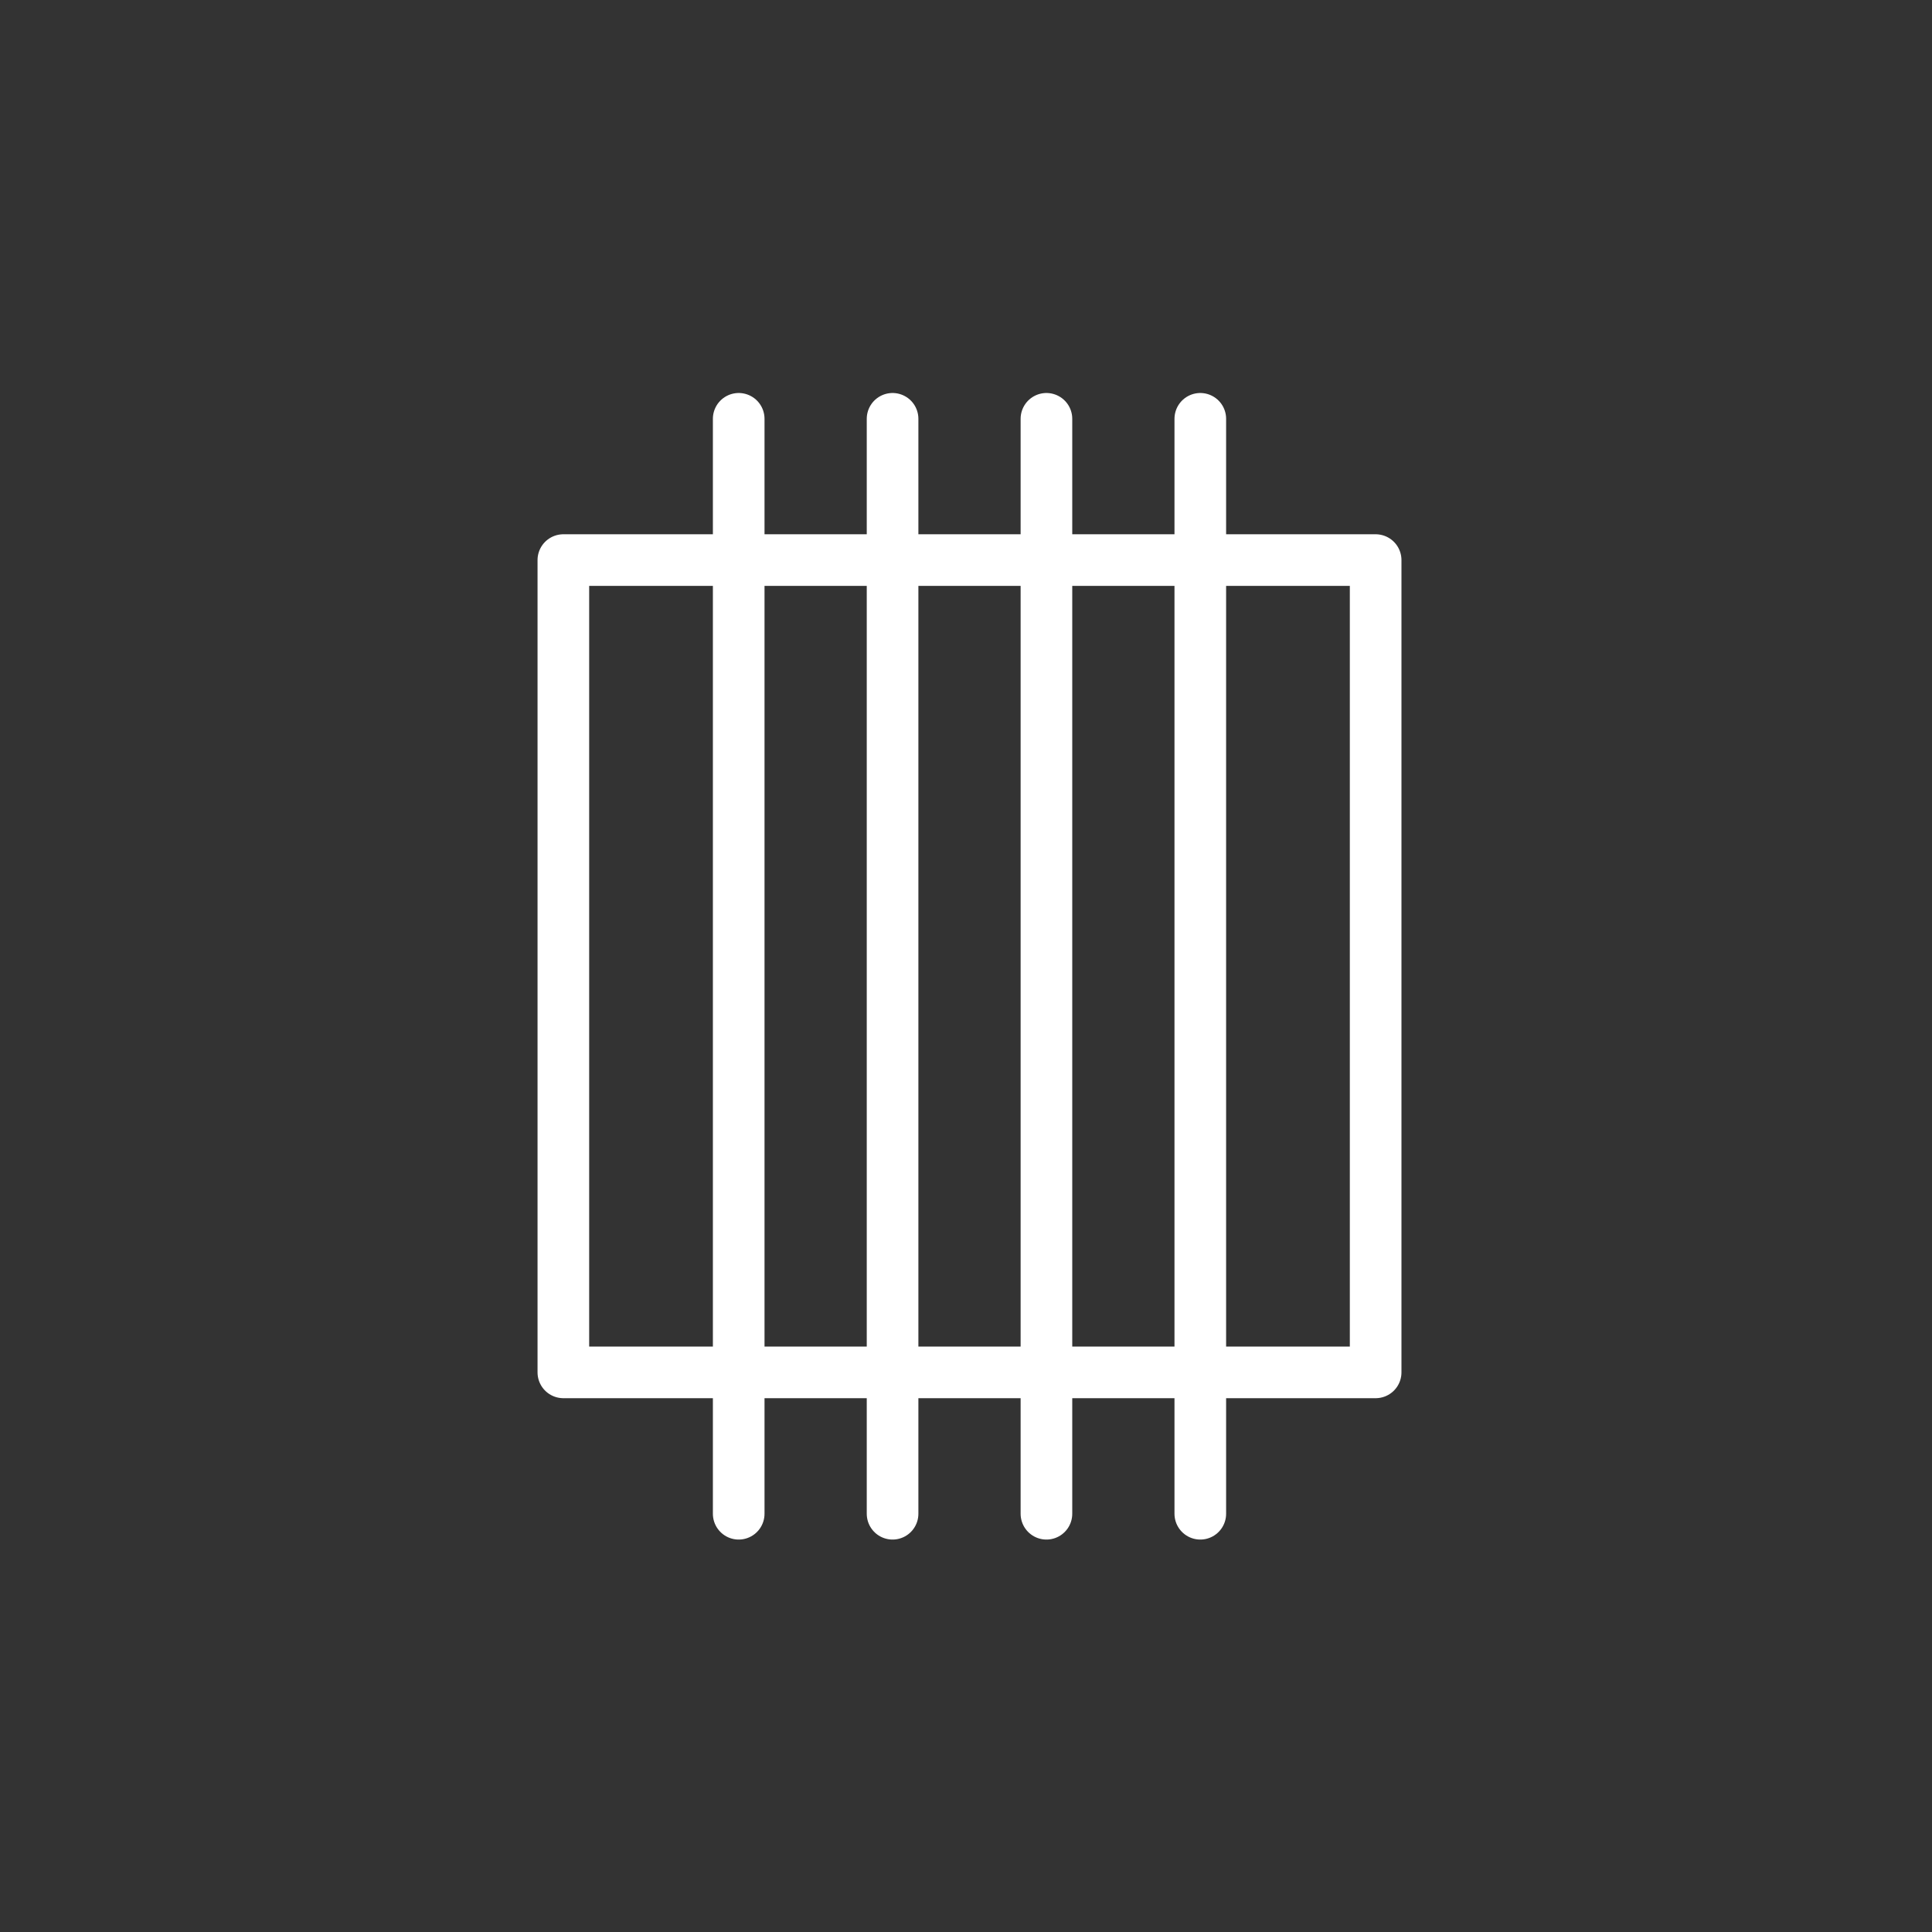 <?xml version="1.0" encoding="UTF-8"?>
<svg xmlns="http://www.w3.org/2000/svg" xmlns:xlink="http://www.w3.org/1999/xlink" version="1.1" id="Livello_1" x="0px" y="0px" viewBox="0 0 187.09 187.09" style="enable-background:new 0 0 187.09 187.09;" xml:space="preserve">
<rect x="0" y="0" width="187.09" height="187.09" fill="#333333" stroke="none"/>
<style type="text/css">
	.st0{fill:none;stroke:#FFFFFF;stroke-width:5;stroke-linecap:round;stroke-linejoin:round;}
</style>
<g>
	<g id="Raggruppa_924" transform="translate(-248.246 -905.813)">
		<rect id="Rettangolo_630" x="302.8" y="960.05" class="st0" width="78.66" height="78.66"></rect>
		<line id="Linea_20" class="st0" x1="319.78" y1="946.37" x2="319.78" y2="1052.4"></line>
		<line id="Linea_21" class="st0" x1="334.68" y1="946.37" x2="334.68" y2="1052.4"></line>
		<line id="Linea_22" class="st0" x1="349.58" y1="946.37" x2="349.58" y2="1052.4"></line>
		<line id="Linea_23" class="st0" x1="364.48" y1="946.37" x2="364.48" y2="1052.4"></line>
	</g>
</g>
</svg>
